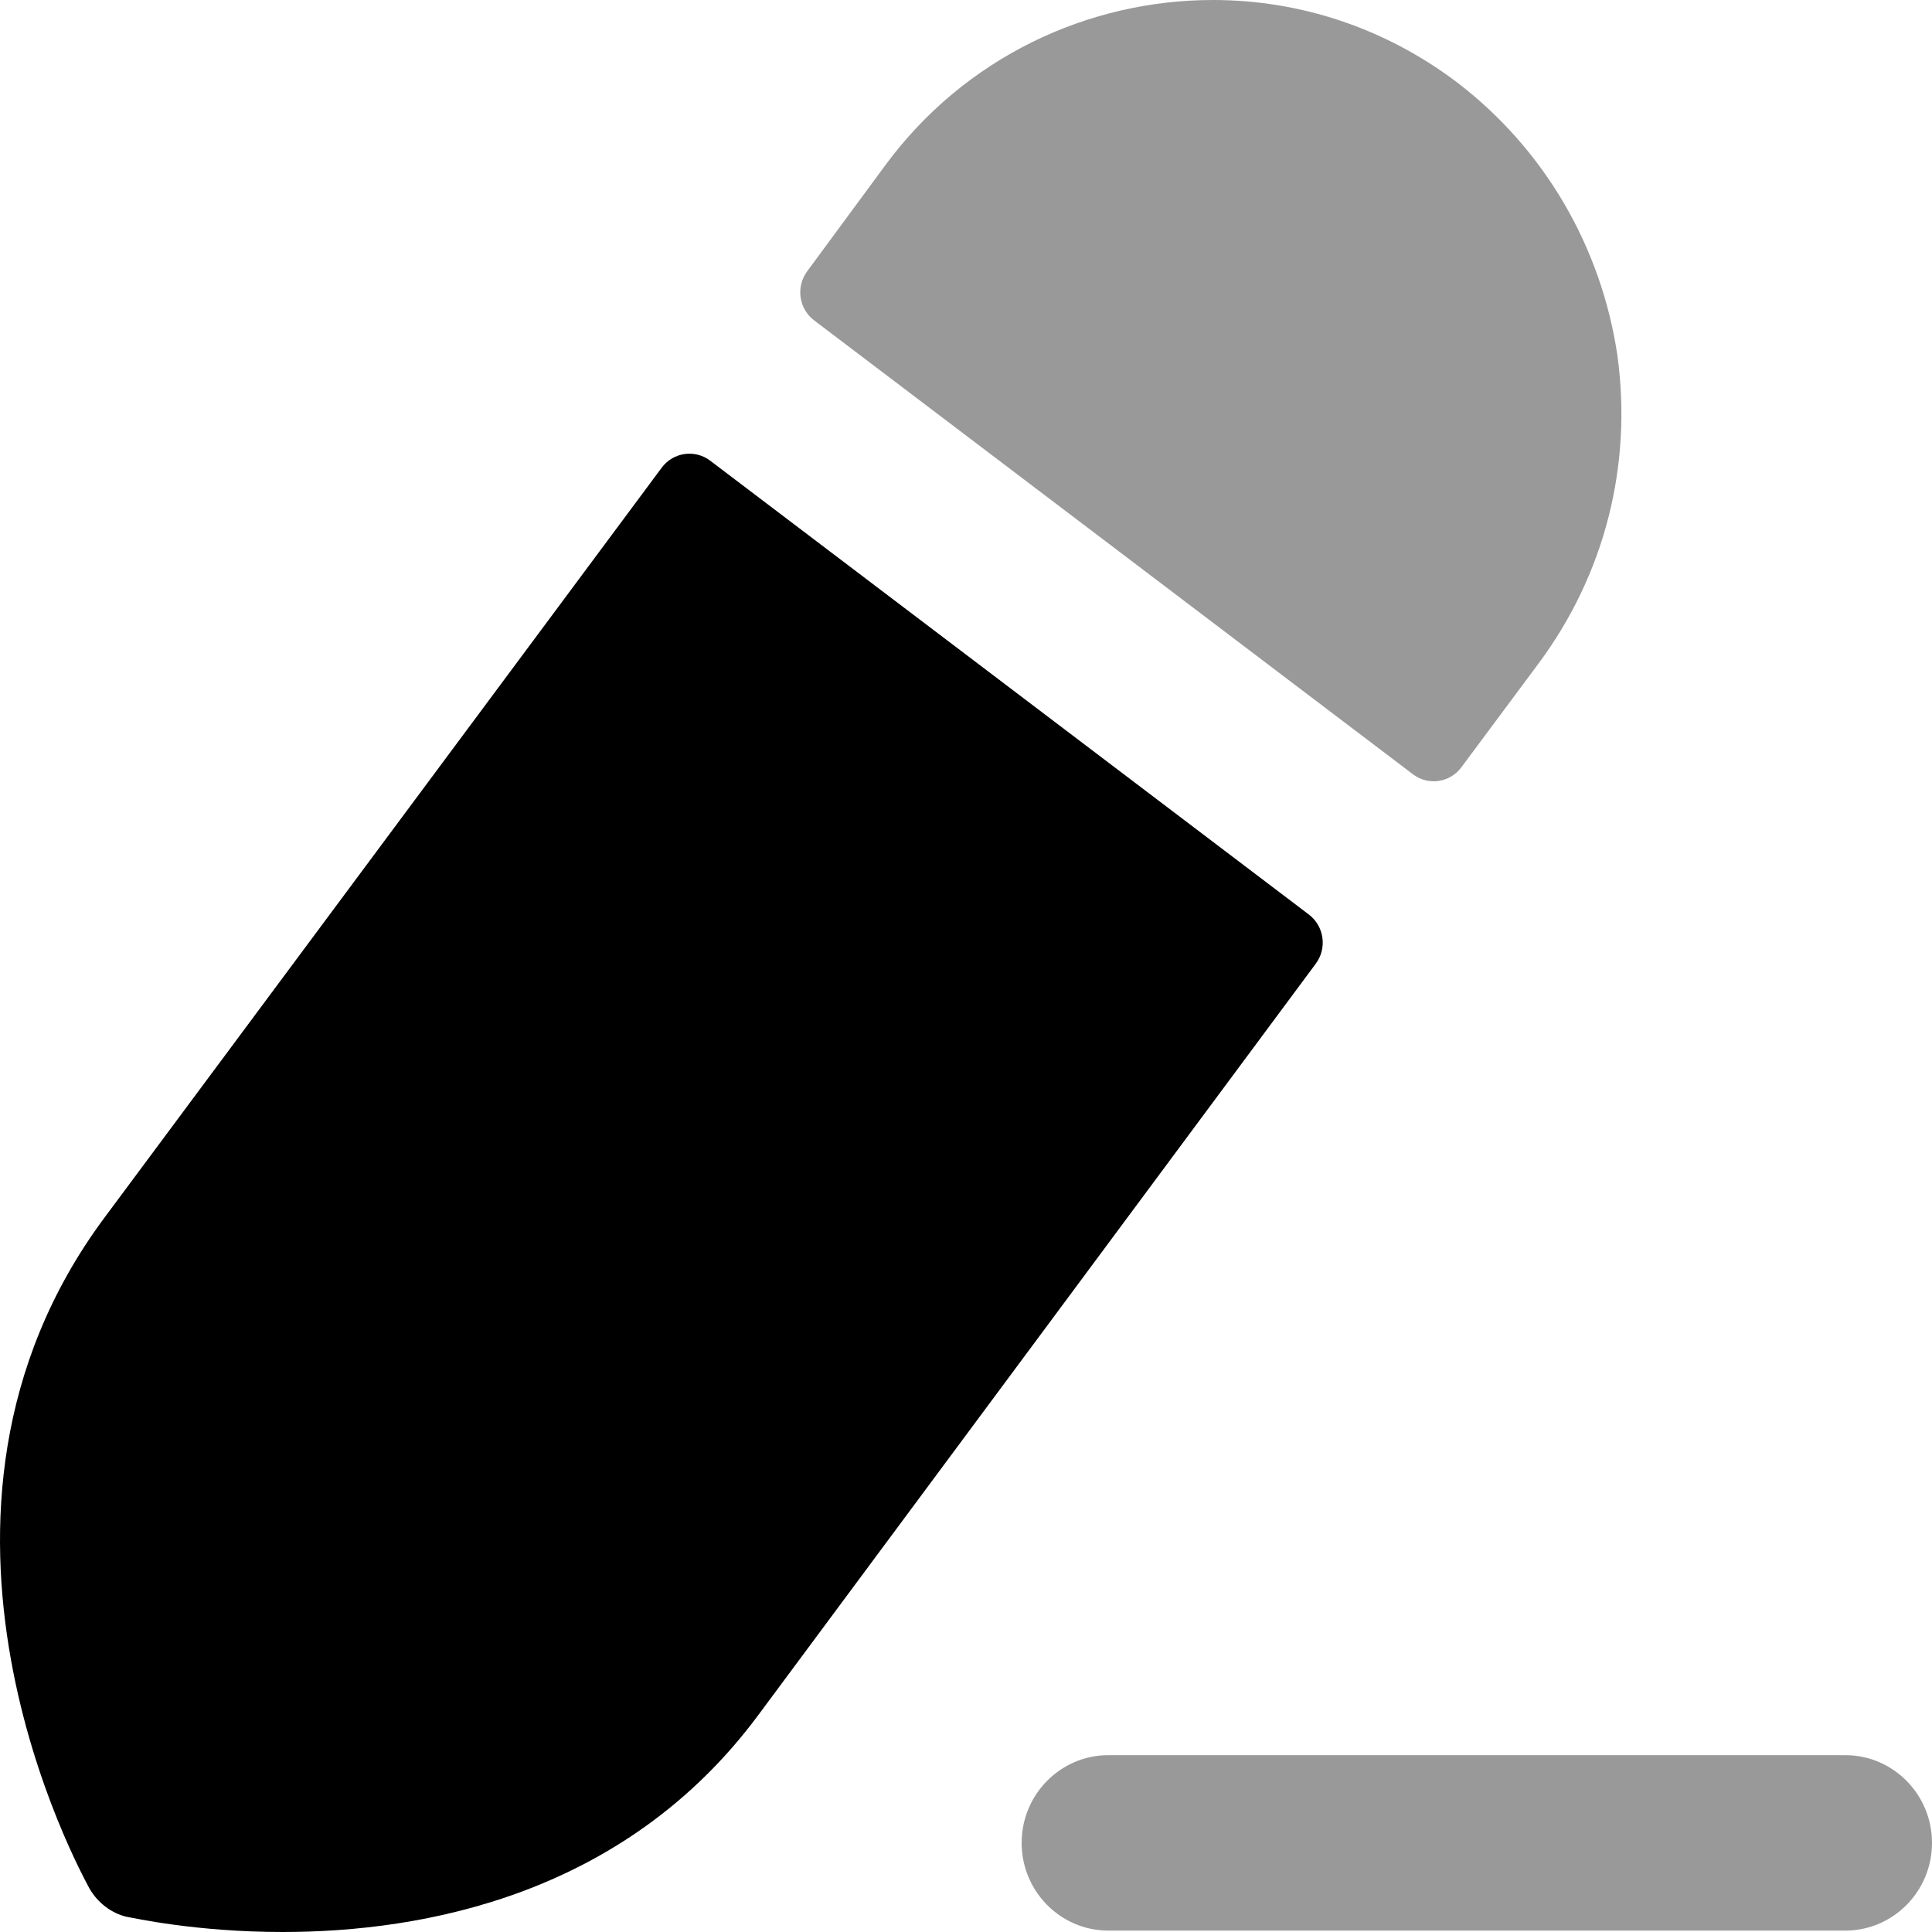<?xml version="1.0" encoding="utf-8"?>
<svg xmlns="http://www.w3.org/2000/svg" fill="none" height="100%" overflow="visible" preserveAspectRatio="none" style="display: block;" viewBox="0 0 40 40" width="100%">
<g id="Group 37007">
<path clip-rule="evenodd" d="M13.7 9.683C13.937 9.363 14.387 9.298 14.704 9.538L27.098 18.934C27.416 19.175 27.48 19.631 27.242 19.952L15.709 35.496C12.934 39.249 8.746 40 5.851 40C4.056 40 2.764 39.709 2.621 39.685C2.31 39.613 2.023 39.395 1.855 39.104C1.688 38.789 -2.428 31.38 2.166 25.206L13.7 9.683Z" fill="black" fill-rule="evenodd" id="Vector"/>
<path clip-rule="evenodd" d="M31.86 13.729L30.256 15.886C30.018 16.206 29.569 16.271 29.253 16.03L16.856 6.633C16.539 6.393 16.474 5.939 16.711 5.618L18.317 3.438C19.968 1.186 22.528 0 25.112 0C26.883 0 28.653 0.557 30.185 1.719C31.979 3.099 33.152 5.109 33.487 7.361C33.798 9.637 33.224 11.889 31.86 13.729Z" fill="black" fill-rule="evenodd" id="Vector_2" opacity="0.4"/>
<path clip-rule="evenodd" d="M38.205 36.339H22.947C21.956 36.339 21.152 37.153 21.152 38.155C21.152 39.157 21.956 39.971 22.947 39.971H38.205C39.196 39.971 40 39.157 40 38.155C40 37.153 39.196 36.339 38.205 36.339Z" fill="black" fill-rule="evenodd" id="Vector_3" opacity="0.4"/>
</g>
</svg>